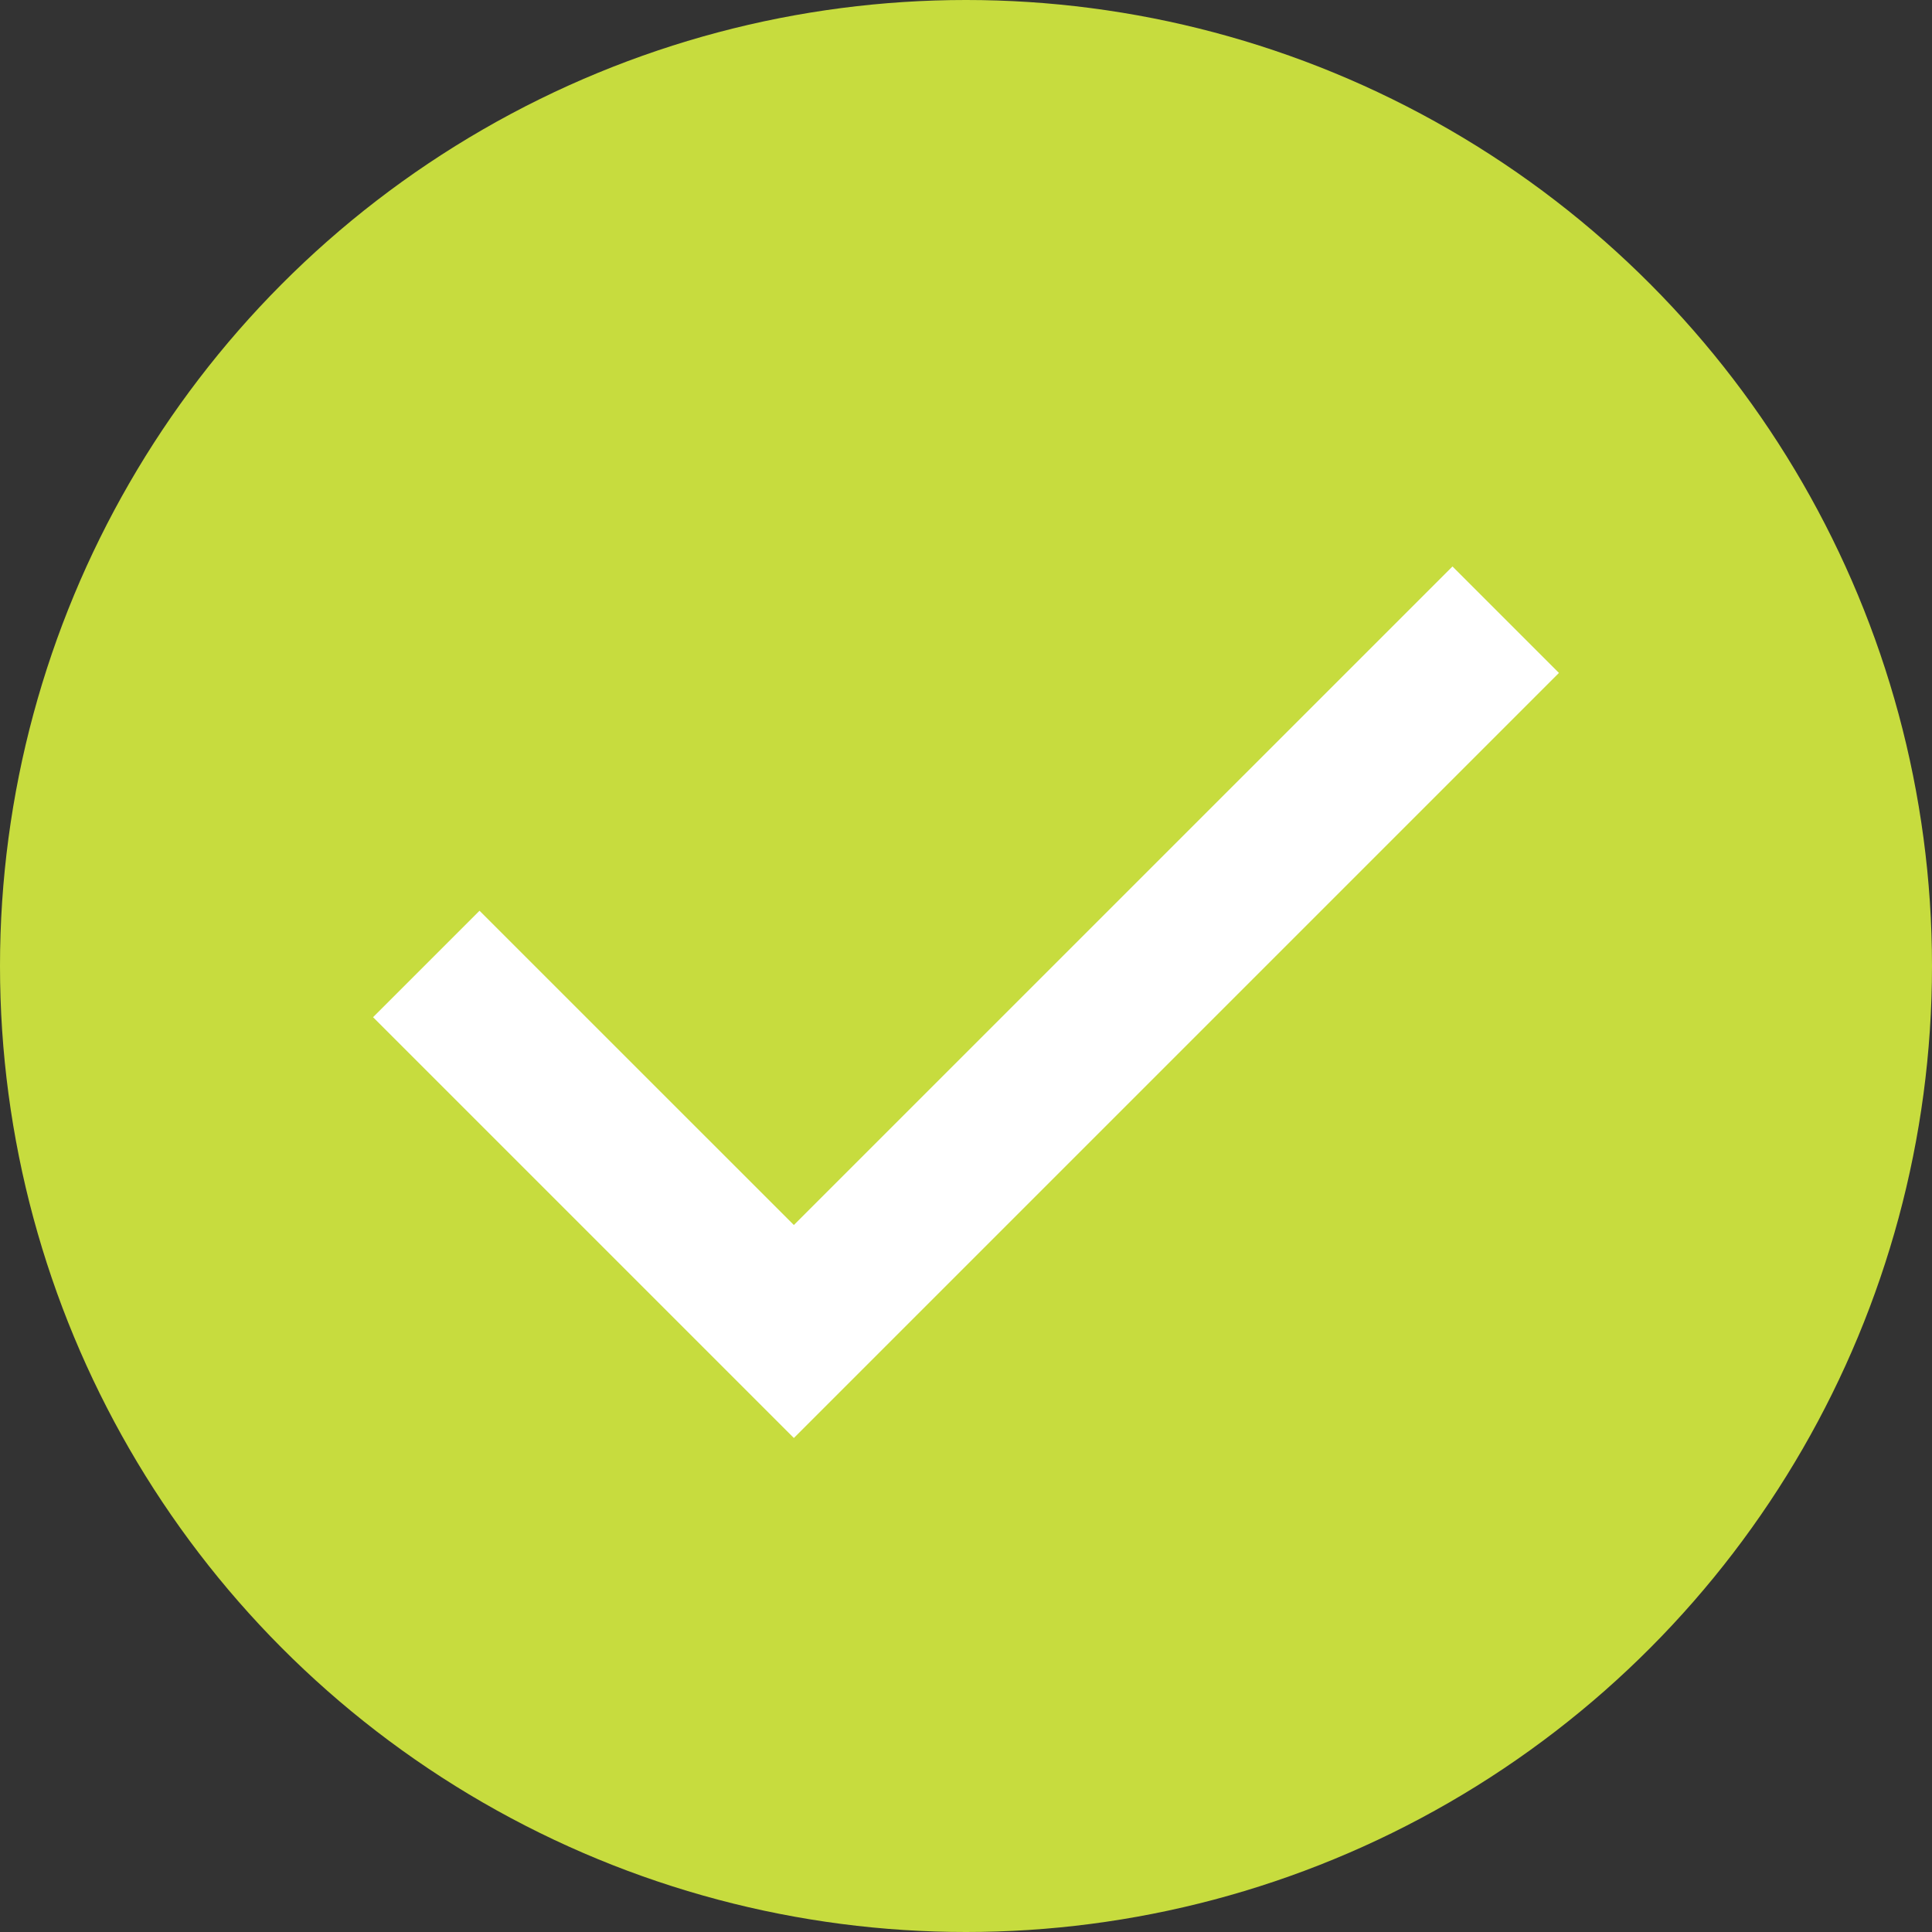<?xml version="1.0" encoding="UTF-8"?>
<svg width="30px" height="30px" viewBox="0 0 30 30" version="1.1" xmlns="http://www.w3.org/2000/svg" xmlns:xlink="http://www.w3.org/1999/xlink">
    <rect x="0" y="0" width="30" height="30" fill="#333333" stroke="none"/>
    <title>done</title>
    <g id="Page-1" stroke="none" stroke-width="1" fill="none" fill-rule="evenodd">
        <g id="S2" transform="translate(-141, -82)">
            <g id="done" transform="translate(141, 82)">
                <circle id="green" fill="#C7DC3E" cx="15" cy="15" r="15"></circle>
                <polygon id="" stroke="#FFFFFF" fill="#FFFFFF" fill-rule="nonzero" points="12.327 21.622 23.5 10.449 22.554 9.503 12.327 19.729 7.446 14.849 6.5 15.795"></polygon>
            </g>
        </g>
    </g>
</svg>